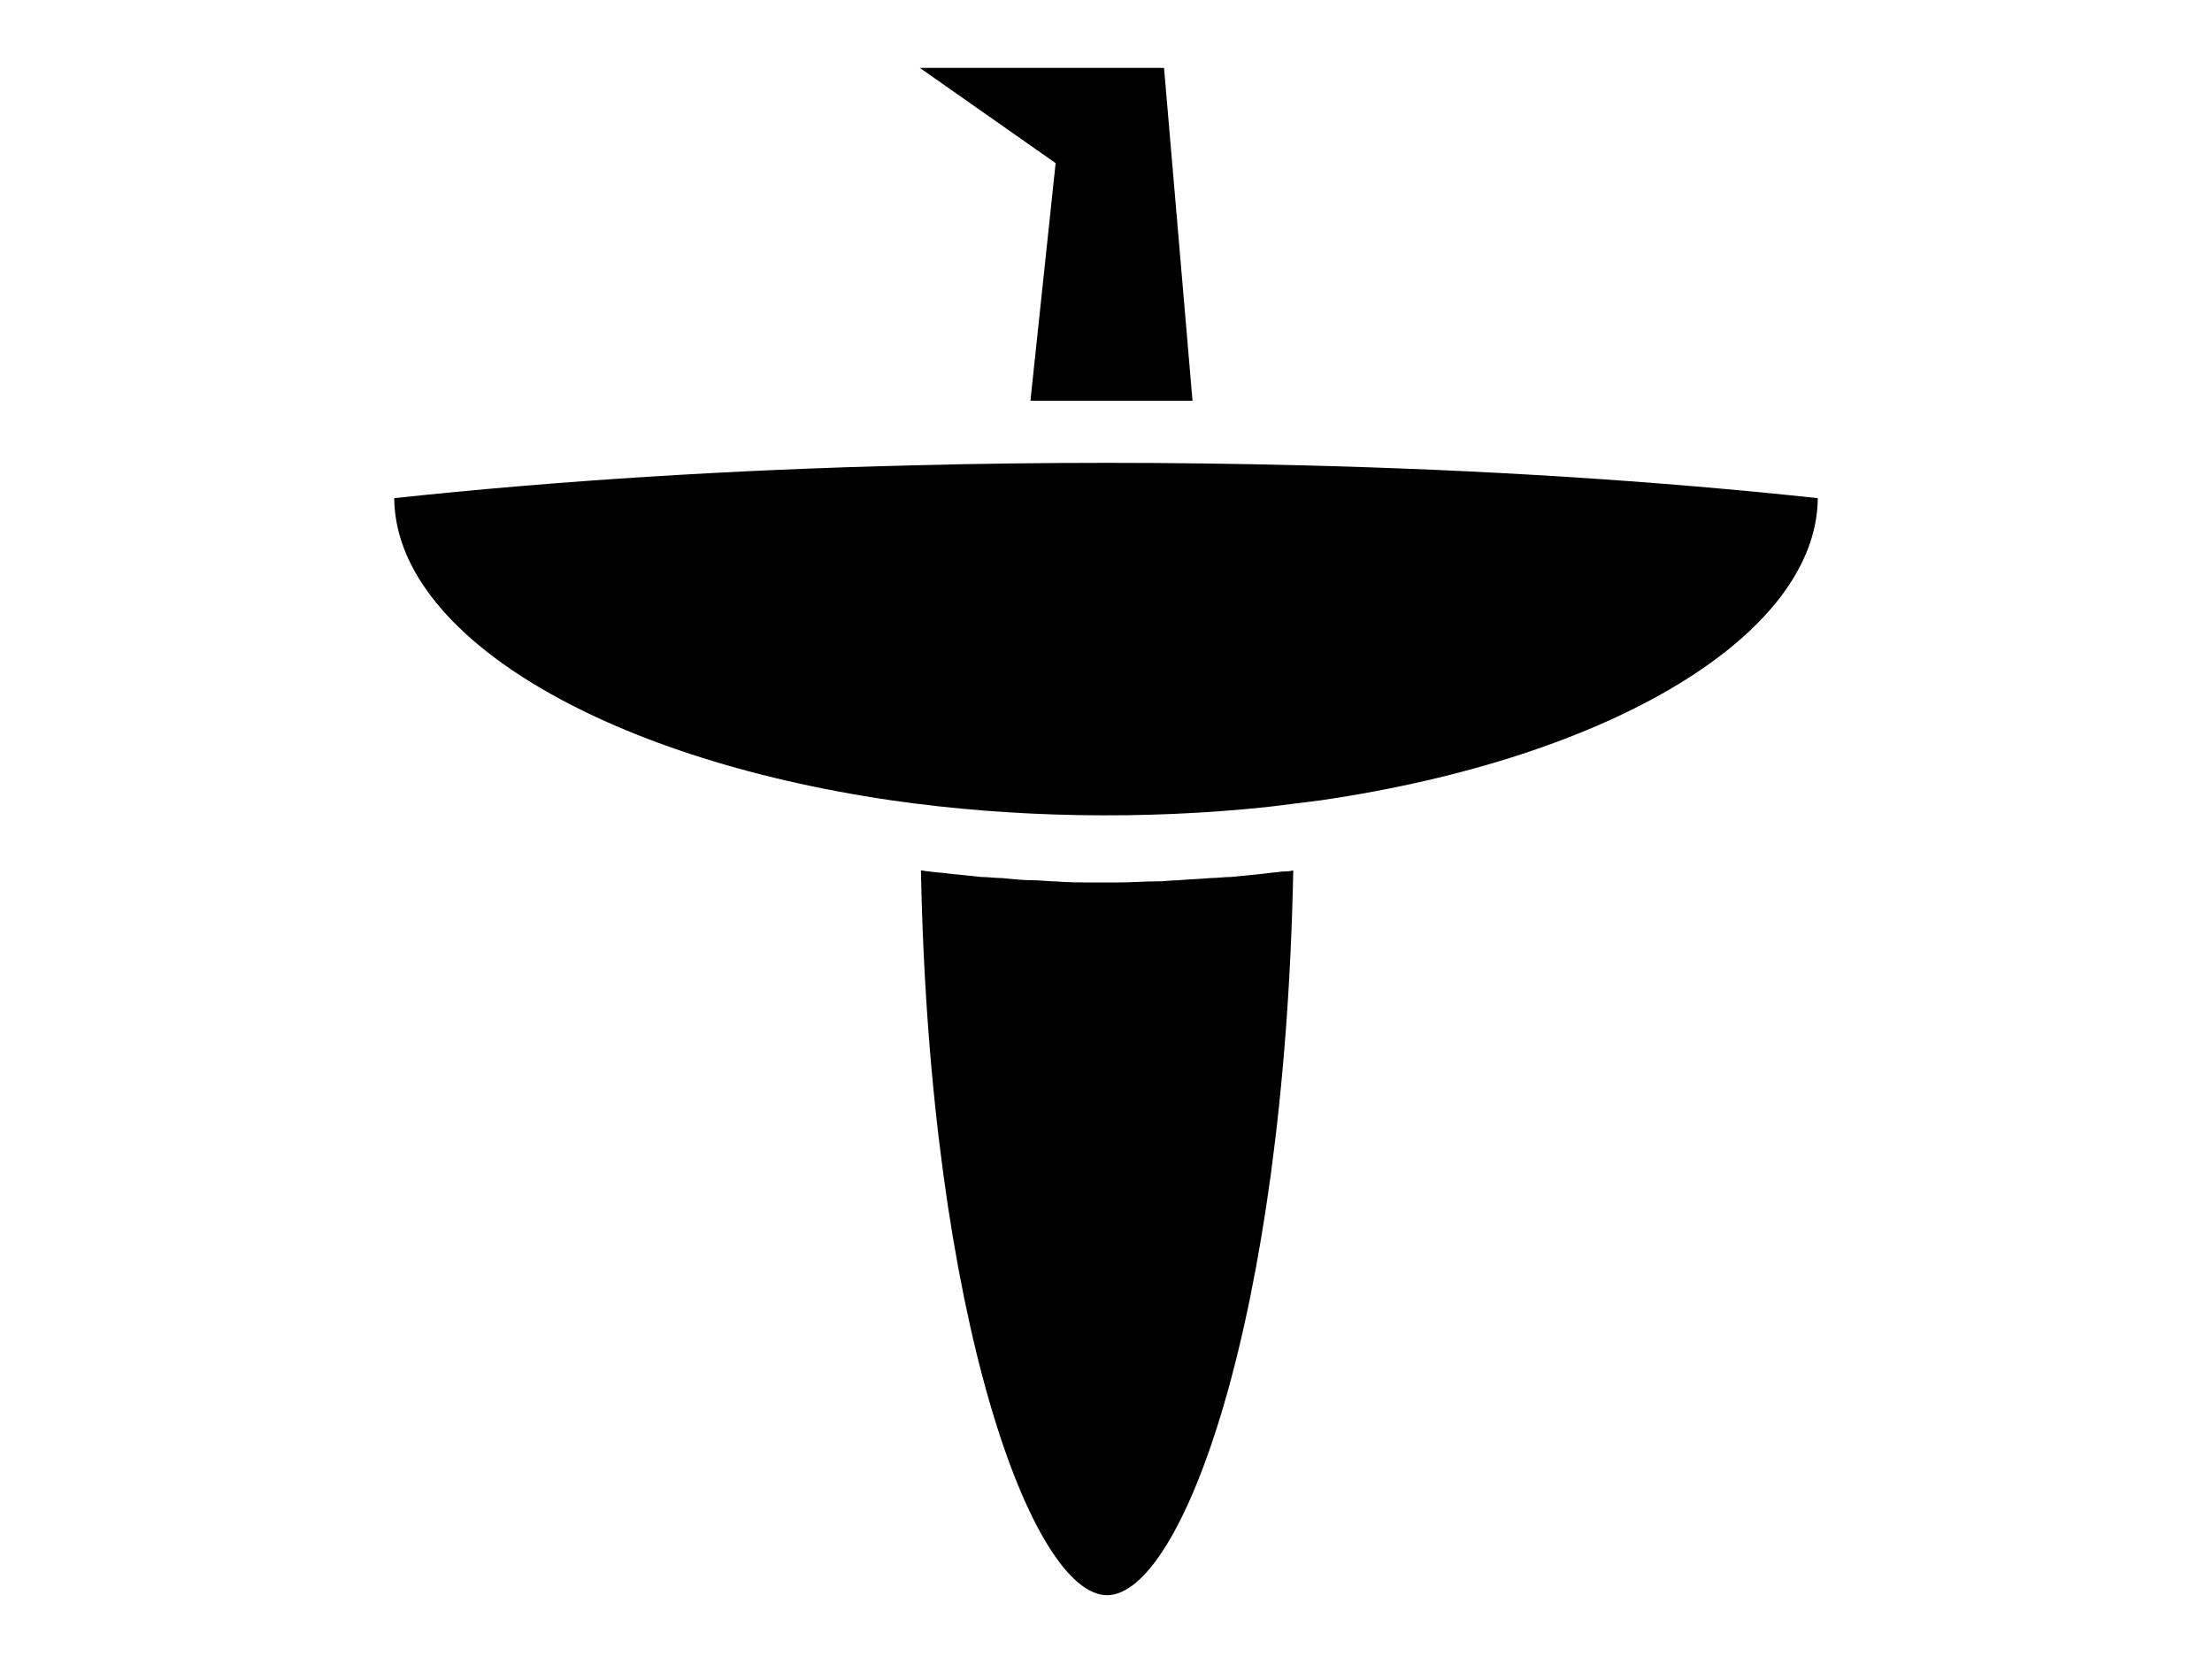 <?xml version="1.0" encoding="utf-8"?>
<!-- Generator: Adobe Illustrator 18.0.0, SVG Export Plug-In . SVG Version: 6.00 Build 0)  -->
<!DOCTYPE svg PUBLIC "-//W3C//DTD SVG 1.1//EN" "http://www.w3.org/Graphics/SVG/1.1/DTD/svg11.dtd">
<svg version="1.1" id="Layer_1" xmlns="http://www.w3.org/2000/svg" xmlns:xlink="http://www.w3.org/1999/xlink" x="0px" y="0px"
	 width="202px" height="152px" viewBox="0 0 202 152" enable-background="new 0 0 202 152" xml:space="preserve">
<g>
	<g>
		<g>
			<polygon points="108.9,36.6 106.3,6.2 106.1,6.2 84,6.2 96.4,14.9 94.1,36.6 			"/>
		</g>
	</g>
	<g>
		<path d="M117.1,79.6c-0.6,0.1-1.1,0.1-1.7,0.2c-1,0.1-2,0.2-3,0.3c-0.6,0-1.3,0.1-1.9,0.1c-1,0.1-1.9,0.1-2.9,0.2
			c-0.6,0-1.3,0.1-1.9,0.1c-1.2,0-2.4,0.1-3.6,0.1c-0.4,0-0.7,0-1.1,0c-0.4,0-0.7,0-1.1,0c-1.2,0-2.4,0-3.6-0.1
			c-0.6,0-1.3-0.1-1.9-0.1c-1,0-1.9-0.1-2.9-0.2c-0.6,0-1.3-0.1-1.9-0.1c-1-0.1-2-0.2-2.9-0.3c-0.6-0.1-1.2-0.1-1.8-0.2
			c-0.3,0-0.6-0.1-0.8-0.1c0.8,41.1,10.2,66.2,17,66.2s16.2-25.1,17-66.2C117.7,79.6,117.4,79.6,117.1,79.6z"/>
		<path d="M118.7,42.5c-11.6-0.3-23.7-0.3-35.3,0c-16.5,0.4-32.5,1.4-47.4,3c0.1,12.4,18.8,23.7,45.4,27.6
			c11.1,1.6,23.1,1.8,34.4,0.6c1.6-0.2,3.2-0.4,4.8-0.6c26.7-3.9,45.3-15.2,45.4-27.6C151.1,43.9,135.2,42.9,118.7,42.5z"/>
	</g>
</g>
</svg>
